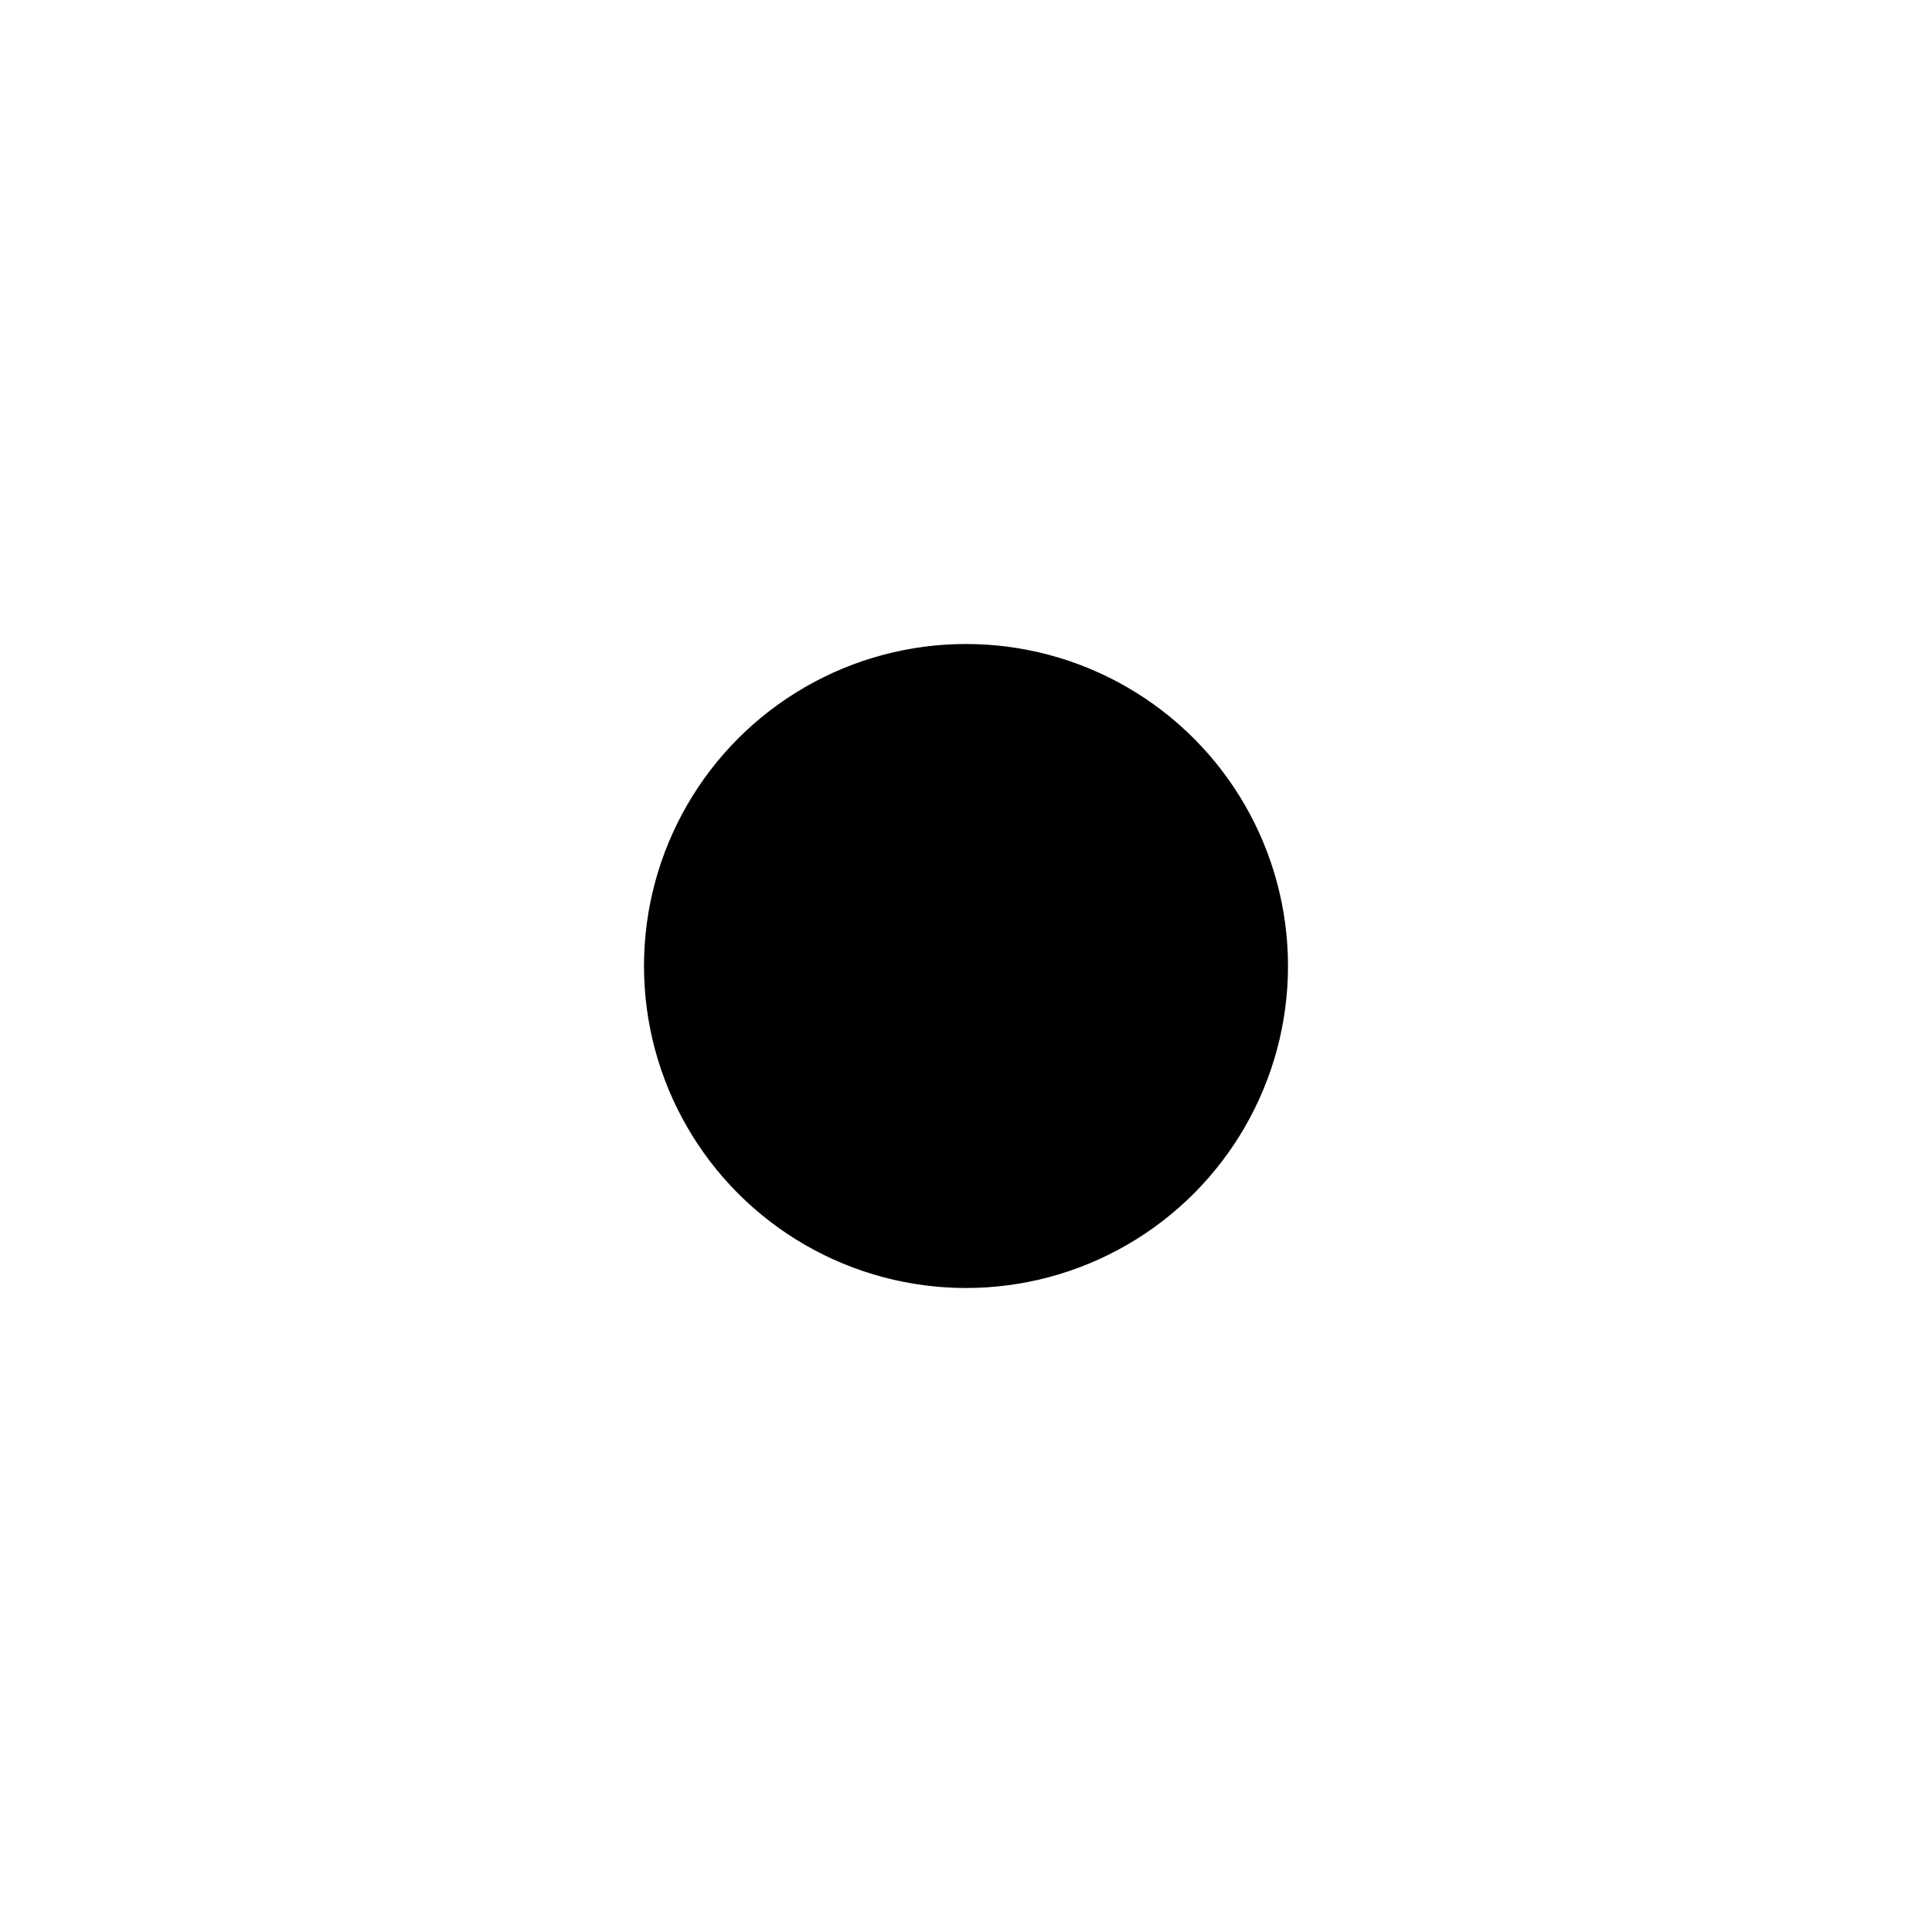 <svg role="img" xmlns="http://www.w3.org/2000/svg" width="24" height="24" viewBox="0 0 24 24" aria-labelledby="sunIconTitle">
    <title id="sunIconTitle">Sun</title>    
    <circle cx="12" cy="12" r="4"/>
    <path d="M12 5L12 3M12 21L12 19M5 12L2 12 5 12zM22 12L19 12 22 12zM16.95 7.05L19.071 4.929 16.95 7.05zM4.929 19.071L7.05 16.95 4.929 19.071zM16.95 16.95L19.071 19.071 16.95 16.95zM4.929 4.929L7.05 7.05 4.929 4.929z"/>
</svg>